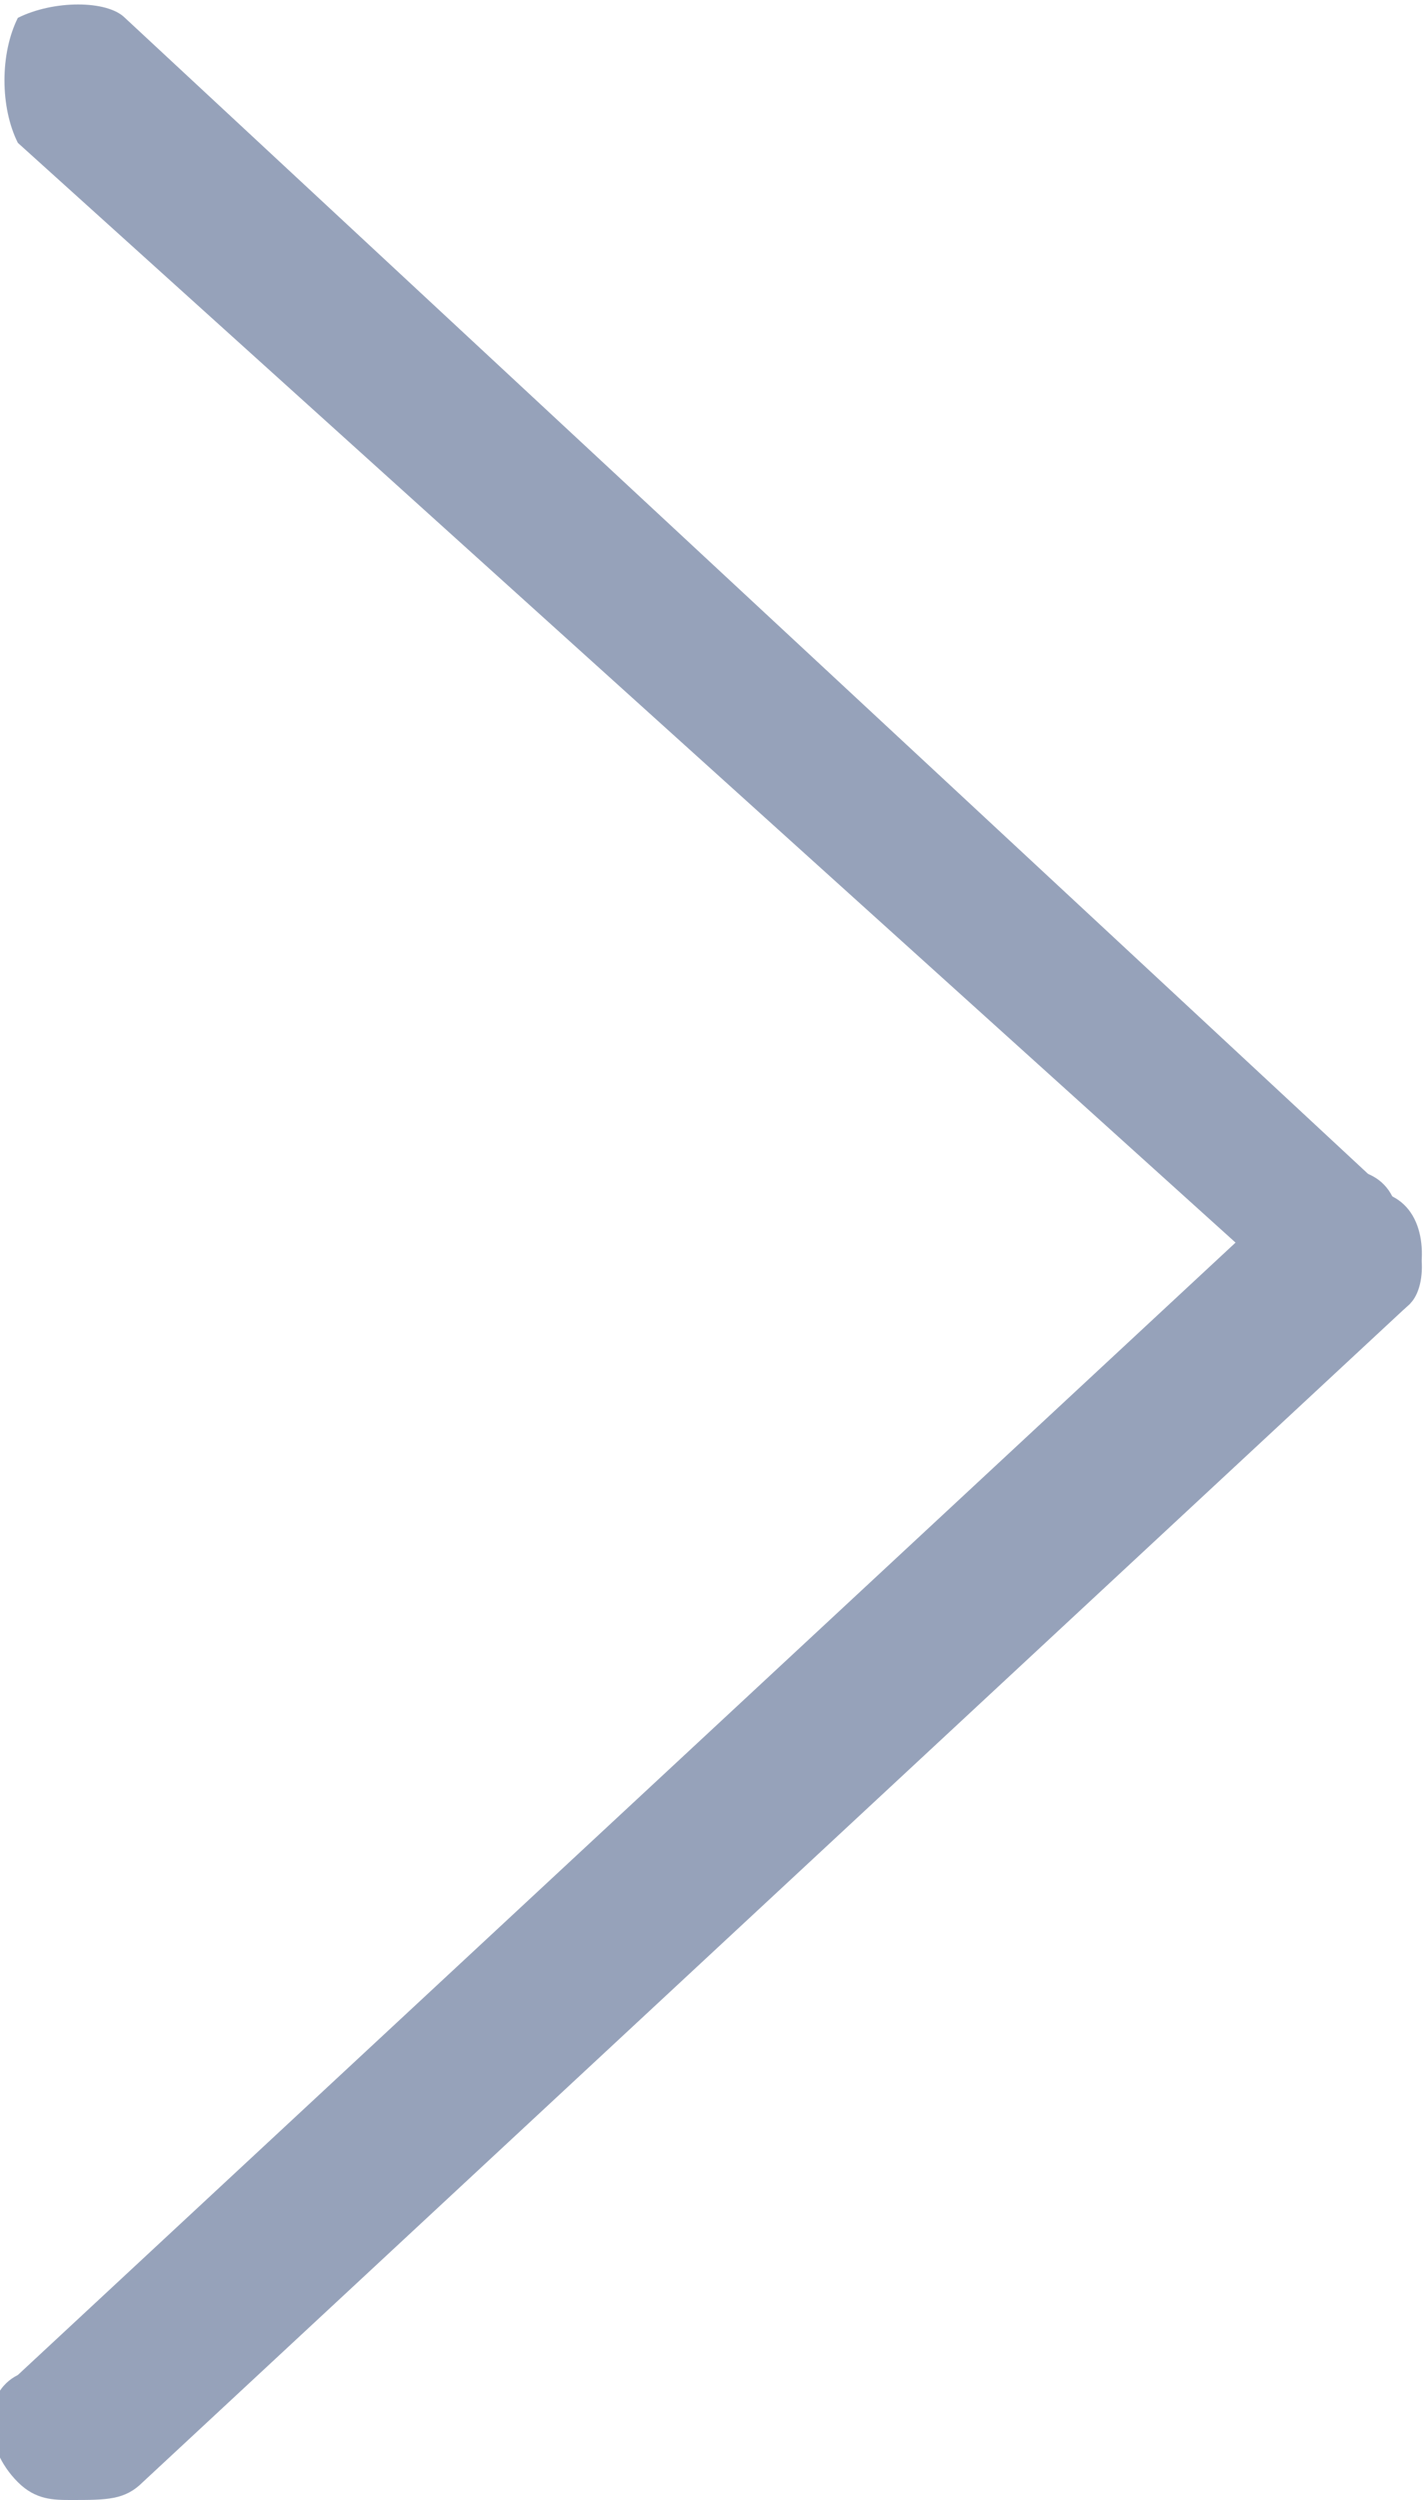 <?xml version="1.0" encoding="utf-8"?>
<!-- Generator: Adobe Illustrator 22.1.0, SVG Export Plug-In . SVG Version: 6.00 Build 0)  -->
<svg version="1.1" id="Icons" xmlns="http://www.w3.org/2000/svg" xmlns:xlink="http://www.w3.org/1999/xlink" x="0px" y="0px"
	 viewBox="0 0 8 14" style="enable-background:new 0 0 8 14;" xml:space="preserve">
<style type="text/css">
	.st0{fill:#96a2ba;}
</style>
<g>
	<path class="st0" d="M7.6,7.4c-0.1,0-0.2,0-0.3-0.1L0.1,0.8C0,0.6,0,0.3,0.1,0.1C0.3,0,0.6,0,0.7,0.1l7.1,6.6C8,6.8,8,7.1,7.9,7.3
		C7.8,7.4,7.7,7.4,7.6,7.4z"/>
	<path class="st0" d="M0.4,14c-0.1,0-0.2,0-0.3-0.1c-0.2-0.2-0.2-0.5,0-0.6l7.1-6.6c0.2-0.2,0.5-0.2,0.6,0C8,6.9,8,7.2,7.9,7.3
		l-7.1,6.6C0.7,14,0.6,14,0.4,14z"/>
</g>
</svg>
